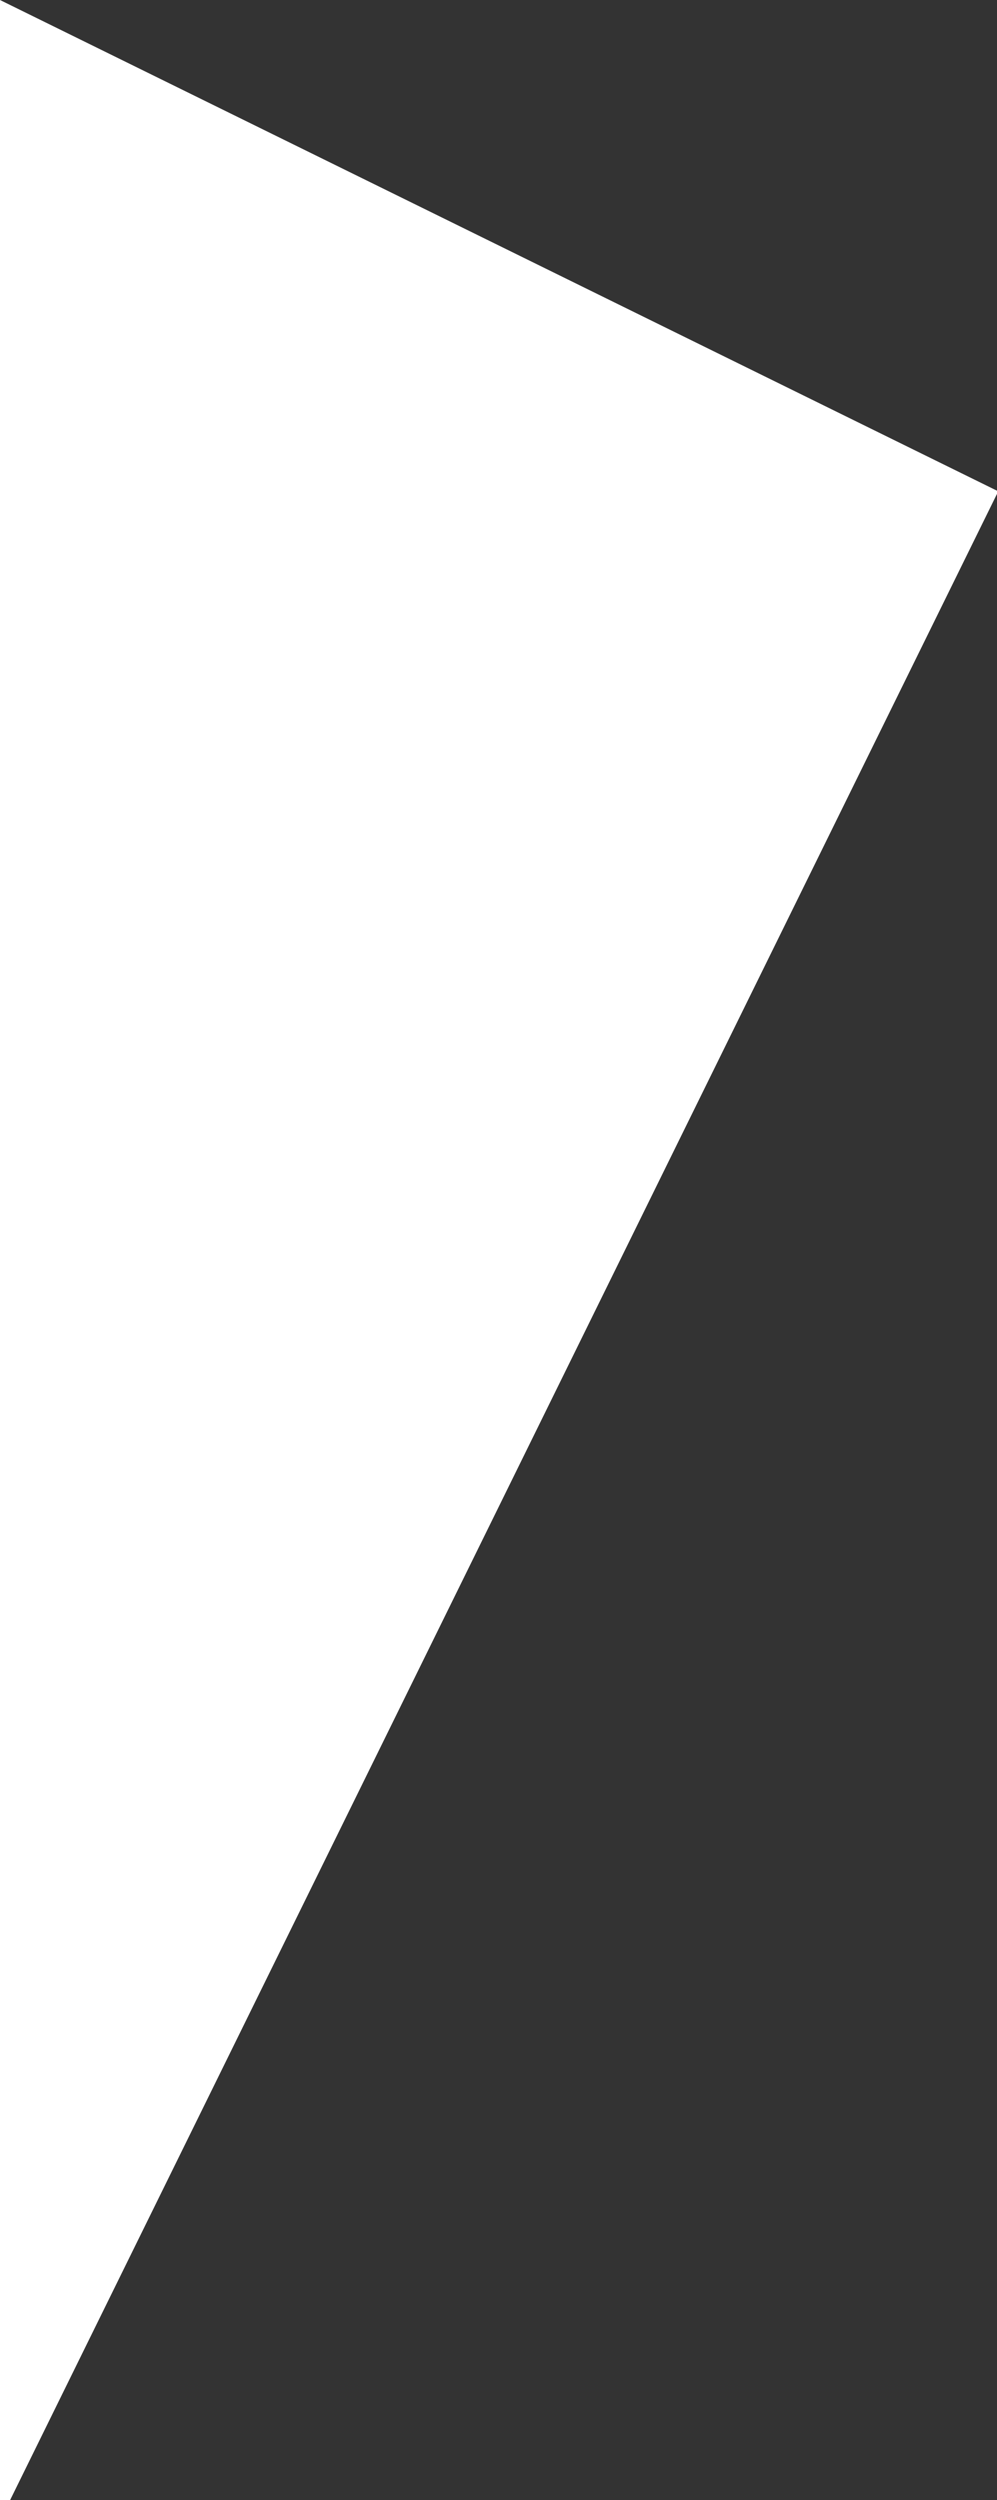 <svg xmlns="http://www.w3.org/2000/svg" viewBox="0 0 313 784.66"><rect x="0" y="0" width="313" height="784.66" fill="#333333" stroke="none"/><defs><style>.cls-1{fill:#fff;}</style></defs><title>Asset 115</title><g id="Layer_2" data-name="Layer 2"><g id="Layer_1-2" data-name="Layer 1"><polygon class="cls-1" points="313 155 313 154.01 0 0 0 784.66 3.17 784.66 313 155"/></g></g></svg>